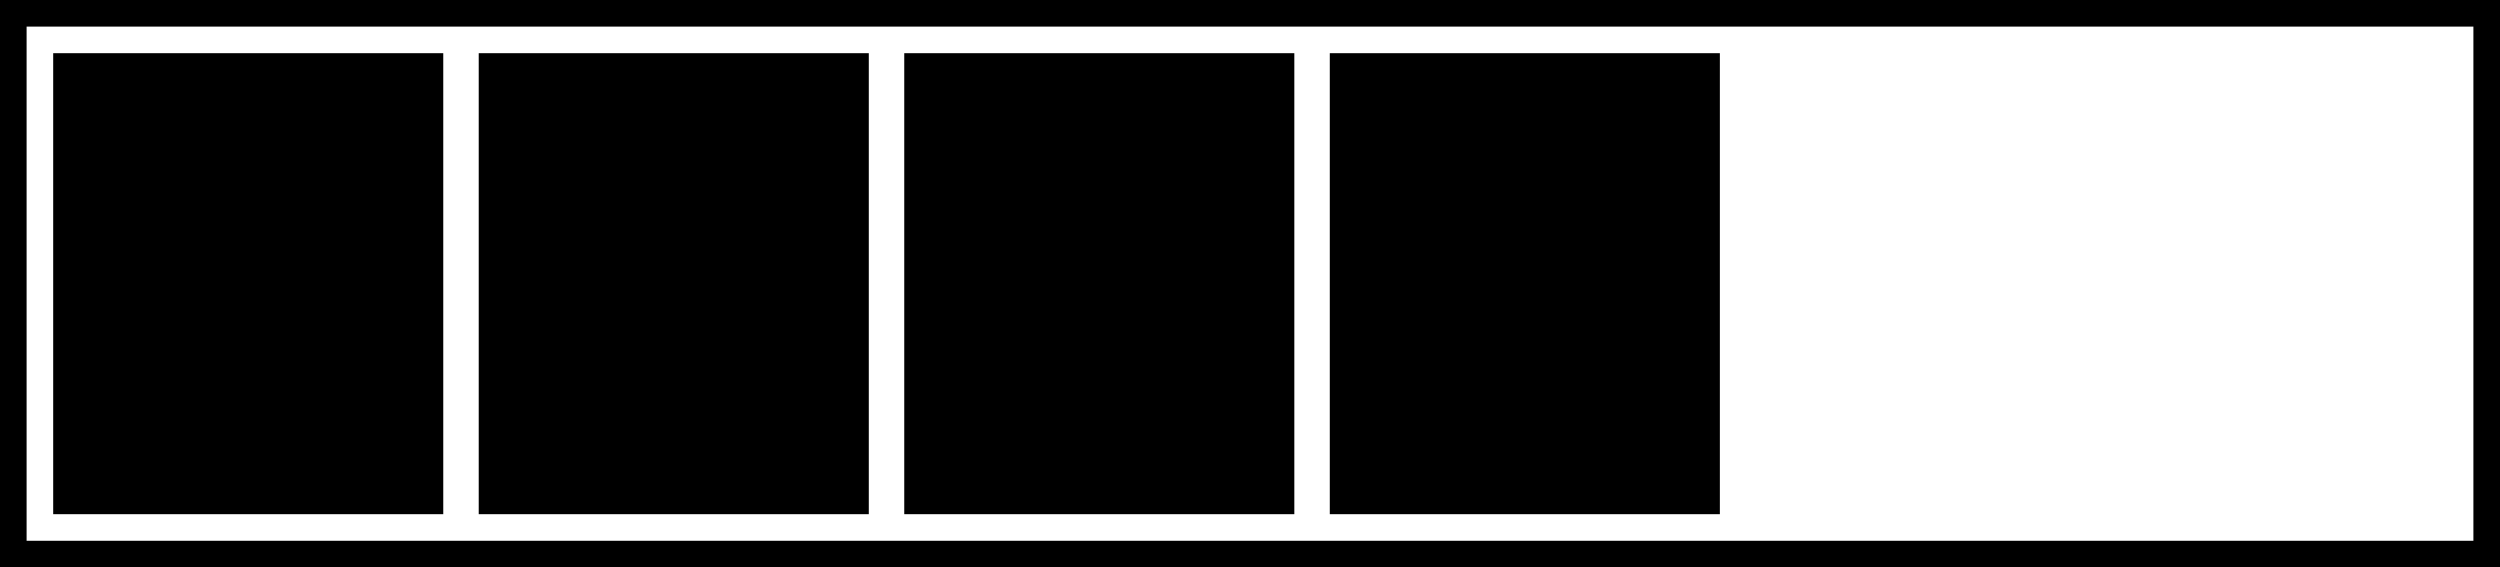 <?xml version="1.0" encoding="UTF-8"?> <svg xmlns="http://www.w3.org/2000/svg" width="564" height="128" viewBox="0 0 564 128" fill="none"> <path fill-rule="evenodd" clip-rule="evenodd" d="M558 6H6V122H558V6ZM0 0V128H564V0H0Z" fill="black"></path> <path d="M12 12H100V116H12V12Z" fill="black"></path> <path d="M108 12H196V116H108V12Z" fill="black"></path> <path d="M204 12H292V116H204V12Z" fill="black"></path> <path d="M300 12H388V116H300V12Z" fill="black"></path> </svg> 